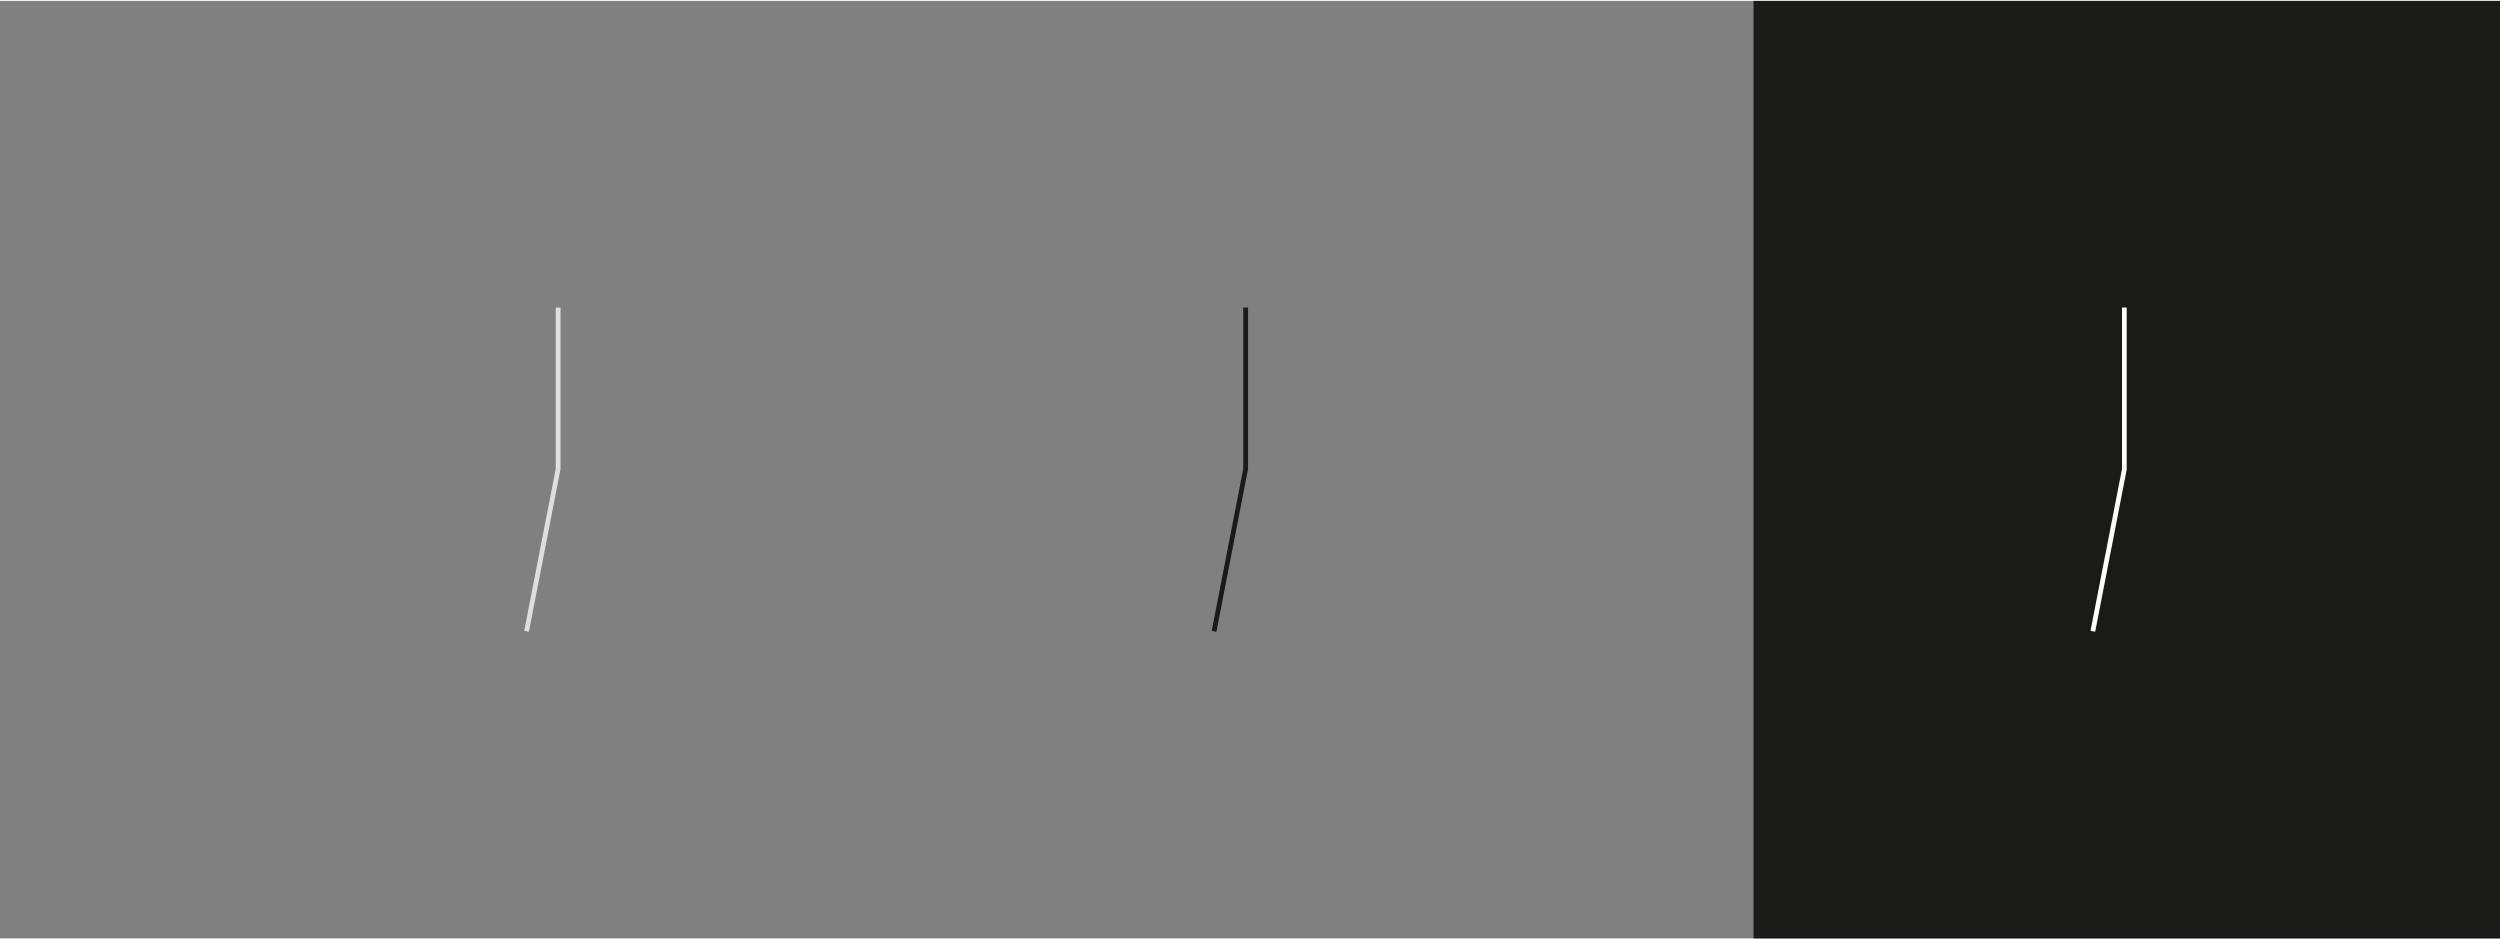 <?xml version="1.0" encoding="UTF-8"?>
<svg width="700px" height="263px" xmlns="http://www.w3.org/2000/svg" xmlns:xlink="http://www.w3.org/1999/xlink" version="1.1" id="Layer_1" x="0px" y="0px" viewBox="0 0 1920 720" style="enable-background:new 0 0 1920 720;" xml:space="preserve">
<rect x="0" y="0" width="1920" height="720" fill="#808080" stroke="none"/>
<style type="text/css">
	.st0{fill:#1A1A18;}
	.st1{fill:#DDDEDE;}
	.st2{fill:#FFFFFF;}
</style>
<g>
	<rect x="1346.7" class="st0" width="573.3" height="720"></rect>
	<polygon class="st1" points="406.2,484.5 402.6,483.8 426.8,359.4 426.8,235.5 430.5,235.5 430.5,359.8 430.4,360  "></polygon>
	<polygon class="st0" points="934.2,484.5 930.6,483.8 954.8,359.4 954.8,235.5 958.5,235.5 958.5,359.8 958.4,360  "></polygon>
	<polygon class="st2" points="1609.1,484.5 1605.5,483.8 1629.7,359.4 1629.7,235.5 1633.3,235.5 1633.3,359.8 1633.3,360  "></polygon>
</g>
</svg>
